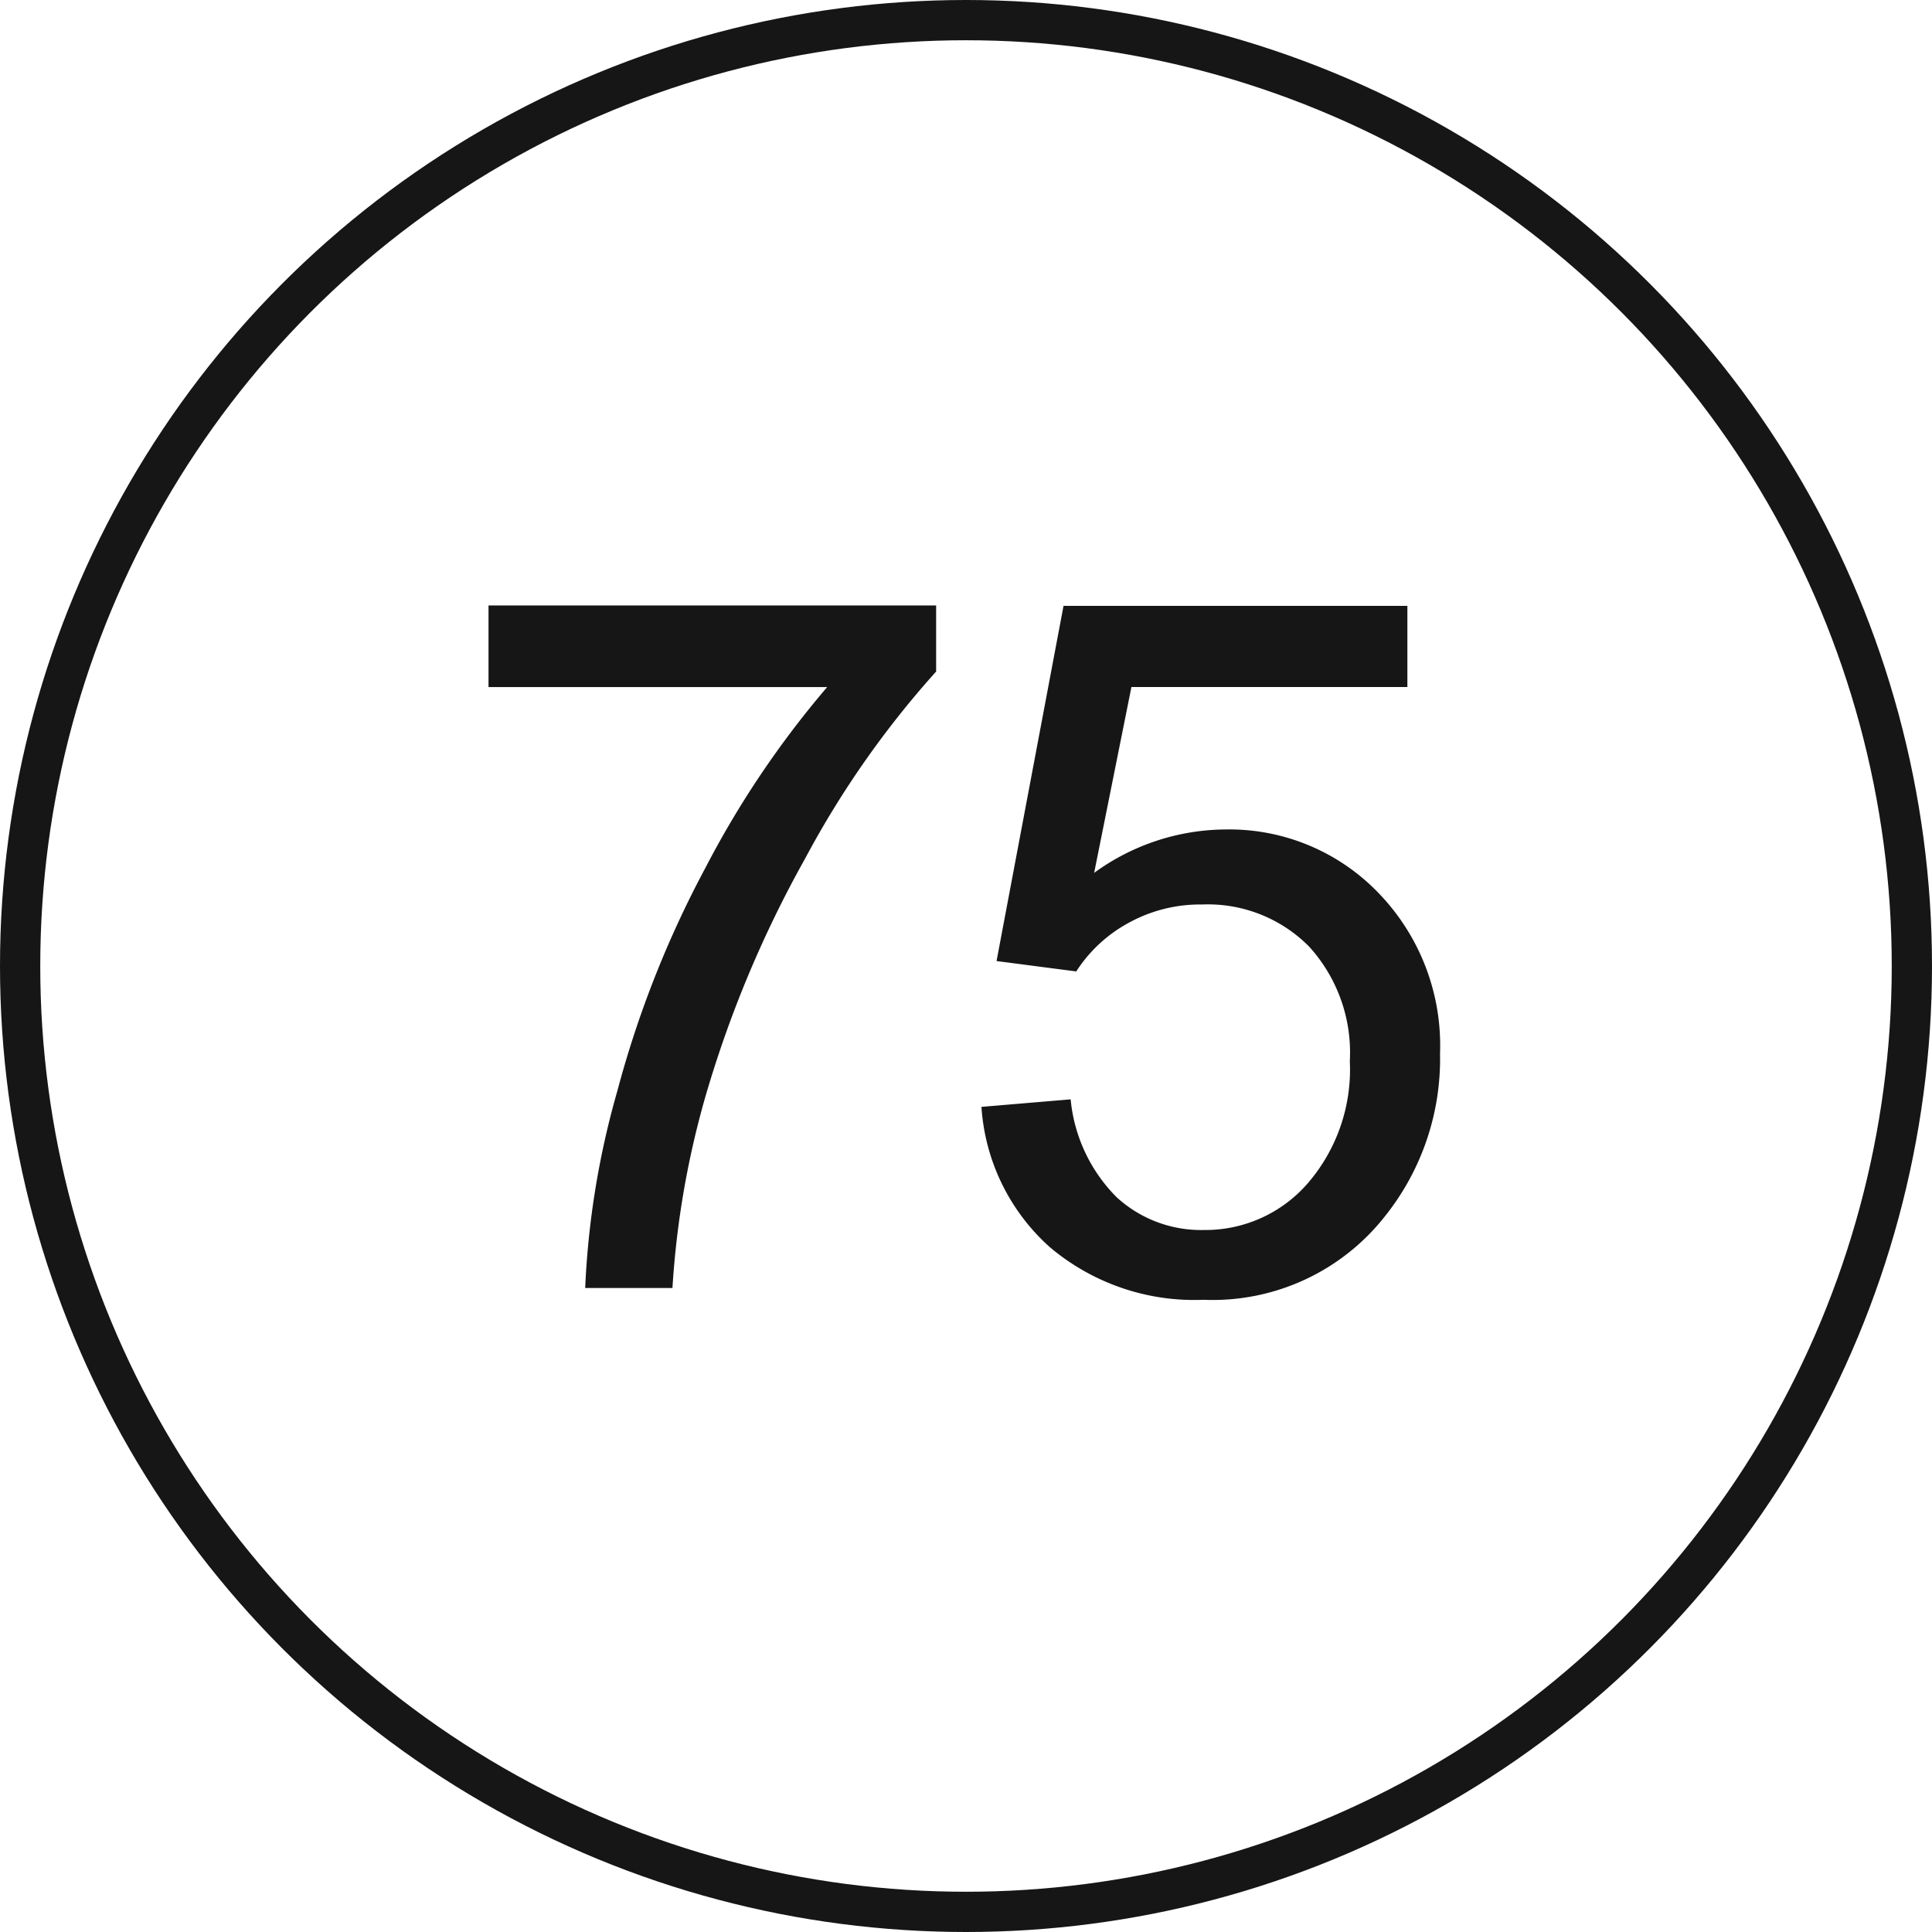 <svg xmlns="http://www.w3.org/2000/svg" width="48" height="48" viewBox="0 0 48 48">
  <g id="グループ_13858" data-name="グループ 13858" transform="translate(-50 -5398)">
    <g id="グループ_12510" data-name="グループ 12510" transform="translate(6 4214)">
      <g id="グループ_138" data-name="グループ 138" transform="translate(55.421 1190.578)">
        <g id="グループ_119" data-name="グループ 119" transform="translate(0 0)">
          <path id="パス_11930" data-name="パス 11930" d="M1.137-14.93v-2.027H12.258v1.641a23.435,23.435,0,0,0-3.252,4.641,28.263,28.263,0,0,0-2.49,5.953A22.127,22.127,0,0,0,5.707,0H3.539a21.052,21.052,0,0,1,.8-4.9,25.721,25.721,0,0,1,2.186-5.537A23.736,23.736,0,0,1,9.551-14.93ZM13.384-4.5,15.6-4.687a3.971,3.971,0,0,0,1.143,2.432,3.1,3.1,0,0,0,2.162.814A3.367,3.367,0,0,0,21.481-2.59a4.328,4.328,0,0,0,1.055-3.047,3.912,3.912,0,0,0-1.014-2.848,3.535,3.535,0,0,0-2.654-1.043,3.678,3.678,0,0,0-1.84.463,3.572,3.572,0,0,0-1.289,1.2l-1.98-.258,1.664-8.824h8.543v2.016H17.11l-.926,4.617a5.591,5.591,0,0,1,3.246-1.078,5.142,5.142,0,0,1,3.8,1.559,5.447,5.447,0,0,1,1.547,4.008,6.256,6.256,0,0,1-1.359,4.031A5.445,5.445,0,0,1,18.9.293,5.557,5.557,0,0,1,15.077-1.02,5.122,5.122,0,0,1,13.384-4.5Z" transform="translate(-0.421 25.422)" fill="#161616"/>
        </g>
      </g>
      <g id="楕円形_5" data-name="楕円形 5" transform="translate(44 1184)" fill="none" stroke="#161616" stroke-width="1">
        <circle cx="24" cy="24" r="24" stroke="none"/>
        <circle cx="24" cy="24" r="23.5" fill="none"/>
      </g>
    </g>
  </g>
</svg>
